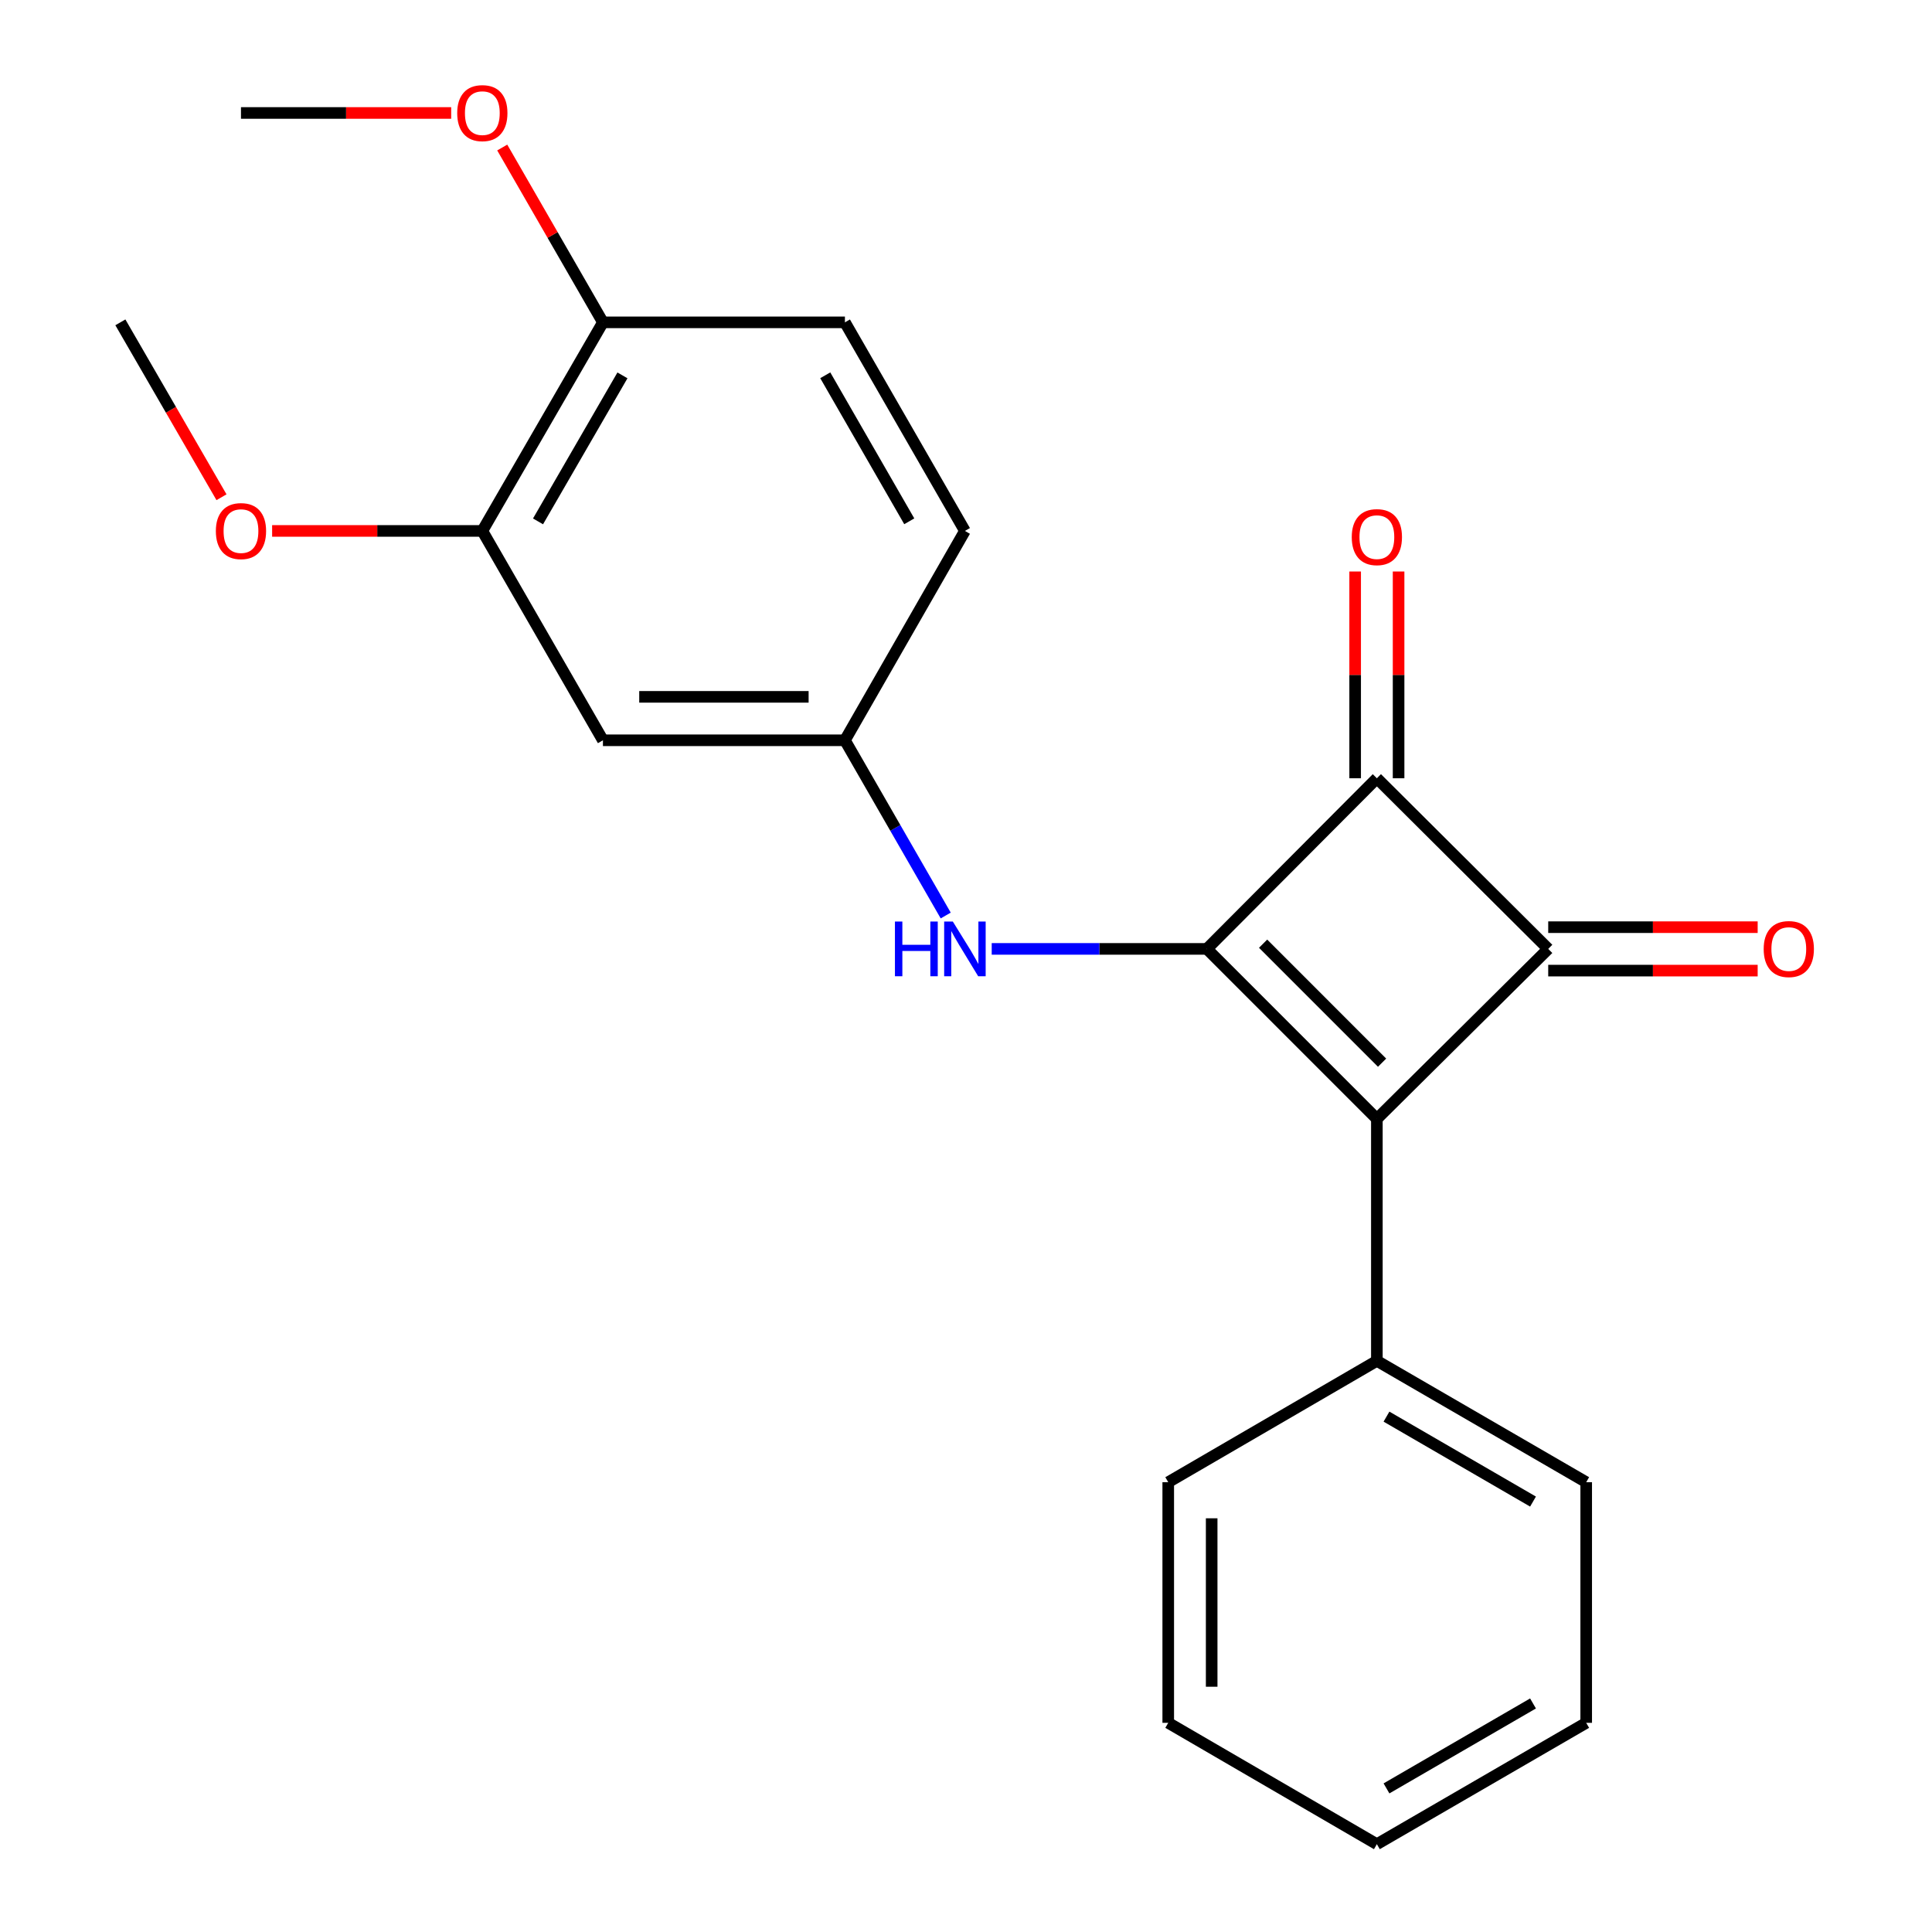 <?xml version='1.0' encoding='iso-8859-1'?>
<svg version='1.1' baseProfile='full'
              xmlns='http://www.w3.org/2000/svg'
                      xmlns:rdkit='http://www.rdkit.org/xml'
                      xmlns:xlink='http://www.w3.org/1999/xlink'
                  xml:space='preserve'
width='1000px' height='1000px' viewBox='0 0 1000 1000'>
<!-- END OF HEADER -->
<rect style='opacity:1.0;fill:#FFFFFF;stroke:none' width='1000' height='1000' x='0' y='0'> </rect>
<path class='bond-0' d='M 624.686,491.145 L 712.665,579.137' style='fill:none;fill-rule:evenodd;stroke:#000000;stroke-width:6px;stroke-linecap:butt;stroke-linejoin:miter;stroke-opacity:1' />
<path class='bond-0' d='M 653.781,488.448 L 715.367,550.042' style='fill:none;fill-rule:evenodd;stroke:#000000;stroke-width:6px;stroke-linecap:butt;stroke-linejoin:miter;stroke-opacity:1' />
<path class='bond-2' d='M 624.686,491.145 L 712.665,402.829' style='fill:none;fill-rule:evenodd;stroke:#000000;stroke-width:6px;stroke-linecap:butt;stroke-linejoin:miter;stroke-opacity:1' />
<path class='bond-3' d='M 624.686,491.145 L 568.998,491.145' style='fill:none;fill-rule:evenodd;stroke:#000000;stroke-width:6px;stroke-linecap:butt;stroke-linejoin:miter;stroke-opacity:1' />
<path class='bond-3' d='M 568.998,491.145 L 513.309,491.145' style='fill:none;fill-rule:evenodd;stroke:#0000FF;stroke-width:6px;stroke-linecap:butt;stroke-linejoin:miter;stroke-opacity:1' />
<path class='bond-7' d='M 712.665,579.137 L 712.665,704.373' style='fill:none;fill-rule:evenodd;stroke:#000000;stroke-width:6px;stroke-linecap:butt;stroke-linejoin:miter;stroke-opacity:1' />
<path class='bond-22' d='M 712.665,579.137 L 801.356,491.145' style='fill:none;fill-rule:evenodd;stroke:#000000;stroke-width:6px;stroke-linecap:butt;stroke-linejoin:miter;stroke-opacity:1' />
<path class='bond-1' d='M 801.356,491.145 L 712.665,402.829' style='fill:none;fill-rule:evenodd;stroke:#000000;stroke-width:6px;stroke-linecap:butt;stroke-linejoin:miter;stroke-opacity:1' />
<path class='bond-6' d='M 801.356,502.386 L 855.562,502.386' style='fill:none;fill-rule:evenodd;stroke:#000000;stroke-width:6px;stroke-linecap:butt;stroke-linejoin:miter;stroke-opacity:1' />
<path class='bond-6' d='M 855.562,502.386 L 909.767,502.386' style='fill:none;fill-rule:evenodd;stroke:#FF0000;stroke-width:6px;stroke-linecap:butt;stroke-linejoin:miter;stroke-opacity:1' />
<path class='bond-6' d='M 801.356,479.904 L 855.562,479.904' style='fill:none;fill-rule:evenodd;stroke:#000000;stroke-width:6px;stroke-linecap:butt;stroke-linejoin:miter;stroke-opacity:1' />
<path class='bond-6' d='M 855.562,479.904 L 909.767,479.904' style='fill:none;fill-rule:evenodd;stroke:#FF0000;stroke-width:6px;stroke-linecap:butt;stroke-linejoin:miter;stroke-opacity:1' />
<path class='bond-8' d='M 723.906,402.829 L 723.906,349.321' style='fill:none;fill-rule:evenodd;stroke:#000000;stroke-width:6px;stroke-linecap:butt;stroke-linejoin:miter;stroke-opacity:1' />
<path class='bond-8' d='M 723.906,349.321 L 723.906,295.813' style='fill:none;fill-rule:evenodd;stroke:#FF0000;stroke-width:6px;stroke-linecap:butt;stroke-linejoin:miter;stroke-opacity:1' />
<path class='bond-8' d='M 701.424,402.829 L 701.424,349.321' style='fill:none;fill-rule:evenodd;stroke:#000000;stroke-width:6px;stroke-linecap:butt;stroke-linejoin:miter;stroke-opacity:1' />
<path class='bond-8' d='M 701.424,349.321 L 701.424,295.813' style='fill:none;fill-rule:evenodd;stroke:#FF0000;stroke-width:6px;stroke-linecap:butt;stroke-linejoin:miter;stroke-opacity:1' />
<path class='bond-9' d='M 489.501,473.871 L 463.413,428.521' style='fill:none;fill-rule:evenodd;stroke:#0000FF;stroke-width:6px;stroke-linecap:butt;stroke-linejoin:miter;stroke-opacity:1' />
<path class='bond-9' d='M 463.413,428.521 L 437.326,383.17' style='fill:none;fill-rule:evenodd;stroke:#000000;stroke-width:6px;stroke-linecap:butt;stroke-linejoin:miter;stroke-opacity:1' />
<path class='bond-4' d='M 312.077,383.17 L 437.326,383.17' style='fill:none;fill-rule:evenodd;stroke:#000000;stroke-width:6px;stroke-linecap:butt;stroke-linejoin:miter;stroke-opacity:1' />
<path class='bond-4' d='M 330.864,360.688 L 418.538,360.688' style='fill:none;fill-rule:evenodd;stroke:#000000;stroke-width:6px;stroke-linecap:butt;stroke-linejoin:miter;stroke-opacity:1' />
<path class='bond-5' d='M 312.077,383.17 L 249.652,274.808' style='fill:none;fill-rule:evenodd;stroke:#000000;stroke-width:6px;stroke-linecap:butt;stroke-linejoin:miter;stroke-opacity:1' />
<path class='bond-13' d='M 249.652,274.808 L 195.252,274.808' style='fill:none;fill-rule:evenodd;stroke:#000000;stroke-width:6px;stroke-linecap:butt;stroke-linejoin:miter;stroke-opacity:1' />
<path class='bond-13' d='M 195.252,274.808 L 140.851,274.808' style='fill:none;fill-rule:evenodd;stroke:#FF0000;stroke-width:6px;stroke-linecap:butt;stroke-linejoin:miter;stroke-opacity:1' />
<path class='bond-23' d='M 249.652,274.808 L 312.077,166.845' style='fill:none;fill-rule:evenodd;stroke:#000000;stroke-width:6px;stroke-linecap:butt;stroke-linejoin:miter;stroke-opacity:1' />
<path class='bond-23' d='M 278.479,269.867 L 322.176,194.293' style='fill:none;fill-rule:evenodd;stroke:#000000;stroke-width:6px;stroke-linecap:butt;stroke-linejoin:miter;stroke-opacity:1' />
<path class='bond-15' d='M 712.665,704.373 L 821.015,767.184' style='fill:none;fill-rule:evenodd;stroke:#000000;stroke-width:6px;stroke-linecap:butt;stroke-linejoin:miter;stroke-opacity:1' />
<path class='bond-15' d='M 717.642,733.244 L 793.487,777.213' style='fill:none;fill-rule:evenodd;stroke:#000000;stroke-width:6px;stroke-linecap:butt;stroke-linejoin:miter;stroke-opacity:1' />
<path class='bond-16' d='M 712.665,704.373 L 604.678,767.184' style='fill:none;fill-rule:evenodd;stroke:#000000;stroke-width:6px;stroke-linecap:butt;stroke-linejoin:miter;stroke-opacity:1' />
<path class='bond-12' d='M 437.326,383.17 L 499.438,274.808' style='fill:none;fill-rule:evenodd;stroke:#000000;stroke-width:6px;stroke-linecap:butt;stroke-linejoin:miter;stroke-opacity:1' />
<path class='bond-10' d='M 312.077,166.845 L 437.326,166.845' style='fill:none;fill-rule:evenodd;stroke:#000000;stroke-width:6px;stroke-linecap:butt;stroke-linejoin:miter;stroke-opacity:1' />
<path class='bond-14' d='M 312.077,166.845 L 286.016,121.601' style='fill:none;fill-rule:evenodd;stroke:#000000;stroke-width:6px;stroke-linecap:butt;stroke-linejoin:miter;stroke-opacity:1' />
<path class='bond-14' d='M 286.016,121.601 L 259.955,76.357' style='fill:none;fill-rule:evenodd;stroke:#FF0000;stroke-width:6px;stroke-linecap:butt;stroke-linejoin:miter;stroke-opacity:1' />
<path class='bond-11' d='M 437.326,166.845 L 499.438,274.808' style='fill:none;fill-rule:evenodd;stroke:#000000;stroke-width:6px;stroke-linecap:butt;stroke-linejoin:miter;stroke-opacity:1' />
<path class='bond-11' d='M 427.155,194.25 L 470.634,269.824' style='fill:none;fill-rule:evenodd;stroke:#000000;stroke-width:6px;stroke-linecap:butt;stroke-linejoin:miter;stroke-opacity:1' />
<path class='bond-17' d='M 114.646,257.37 L 88.475,212.107' style='fill:none;fill-rule:evenodd;stroke:#FF0000;stroke-width:6px;stroke-linecap:butt;stroke-linejoin:miter;stroke-opacity:1' />
<path class='bond-17' d='M 88.475,212.107 L 62.304,166.845' style='fill:none;fill-rule:evenodd;stroke:#000000;stroke-width:6px;stroke-linecap:butt;stroke-linejoin:miter;stroke-opacity:1' />
<path class='bond-18' d='M 233.529,58.47 L 179.129,58.47' style='fill:none;fill-rule:evenodd;stroke:#FF0000;stroke-width:6px;stroke-linecap:butt;stroke-linejoin:miter;stroke-opacity:1' />
<path class='bond-18' d='M 179.129,58.47 L 124.728,58.47' style='fill:none;fill-rule:evenodd;stroke:#000000;stroke-width:6px;stroke-linecap:butt;stroke-linejoin:miter;stroke-opacity:1' />
<path class='bond-20' d='M 821.015,767.184 L 821.015,891.734' style='fill:none;fill-rule:evenodd;stroke:#000000;stroke-width:6px;stroke-linecap:butt;stroke-linejoin:miter;stroke-opacity:1' />
<path class='bond-19' d='M 604.678,767.184 L 604.678,891.734' style='fill:none;fill-rule:evenodd;stroke:#000000;stroke-width:6px;stroke-linecap:butt;stroke-linejoin:miter;stroke-opacity:1' />
<path class='bond-19' d='M 627.159,785.867 L 627.159,873.051' style='fill:none;fill-rule:evenodd;stroke:#000000;stroke-width:6px;stroke-linecap:butt;stroke-linejoin:miter;stroke-opacity:1' />
<path class='bond-21' d='M 604.678,891.734 L 712.665,954.545' style='fill:none;fill-rule:evenodd;stroke:#000000;stroke-width:6px;stroke-linecap:butt;stroke-linejoin:miter;stroke-opacity:1' />
<path class='bond-24' d='M 821.015,891.734 L 712.665,954.545' style='fill:none;fill-rule:evenodd;stroke:#000000;stroke-width:6px;stroke-linecap:butt;stroke-linejoin:miter;stroke-opacity:1' />
<path class='bond-24' d='M 793.487,881.706 L 717.642,925.674' style='fill:none;fill-rule:evenodd;stroke:#000000;stroke-width:6px;stroke-linecap:butt;stroke-linejoin:miter;stroke-opacity:1' />
<path  class='atom-4' d='M 463.218 476.985
L 467.058 476.985
L 467.058 489.025
L 481.538 489.025
L 481.538 476.985
L 485.378 476.985
L 485.378 505.305
L 481.538 505.305
L 481.538 492.225
L 467.058 492.225
L 467.058 505.305
L 463.218 505.305
L 463.218 476.985
' fill='#0000FF'/>
<path  class='atom-4' d='M 493.178 476.985
L 502.458 491.985
Q 503.378 493.465, 504.858 496.145
Q 506.338 498.825, 506.418 498.985
L 506.418 476.985
L 510.178 476.985
L 510.178 505.305
L 506.298 505.305
L 496.338 488.905
Q 495.178 486.985, 493.938 484.785
Q 492.738 482.585, 492.378 481.905
L 492.378 505.305
L 488.698 505.305
L 488.698 476.985
L 493.178 476.985
' fill='#0000FF'/>
<path  class='atom-7' d='M 912.88 491.225
Q 912.88 484.425, 916.24 480.625
Q 919.6 476.825, 925.88 476.825
Q 932.16 476.825, 935.52 480.625
Q 938.88 484.425, 938.88 491.225
Q 938.88 498.105, 935.48 502.025
Q 932.08 505.905, 925.88 505.905
Q 919.64 505.905, 916.24 502.025
Q 912.88 498.145, 912.88 491.225
M 925.88 502.705
Q 930.2 502.705, 932.52 499.825
Q 934.88 496.905, 934.88 491.225
Q 934.88 485.665, 932.52 482.865
Q 930.2 480.025, 925.88 480.025
Q 921.56 480.025, 919.2 482.825
Q 916.88 485.625, 916.88 491.225
Q 916.88 496.945, 919.2 499.825
Q 921.56 502.705, 925.88 502.705
' fill='#FF0000'/>
<path  class='atom-9' d='M 699.665 278.01
Q 699.665 271.21, 703.025 267.41
Q 706.385 263.61, 712.665 263.61
Q 718.945 263.61, 722.305 267.41
Q 725.665 271.21, 725.665 278.01
Q 725.665 284.89, 722.265 288.81
Q 718.865 292.69, 712.665 292.69
Q 706.425 292.69, 703.025 288.81
Q 699.665 284.93, 699.665 278.01
M 712.665 289.49
Q 716.985 289.49, 719.305 286.61
Q 721.665 283.69, 721.665 278.01
Q 721.665 272.45, 719.305 269.65
Q 716.985 266.81, 712.665 266.81
Q 708.345 266.81, 705.985 269.61
Q 703.665 272.41, 703.665 278.01
Q 703.665 283.73, 705.985 286.61
Q 708.345 289.49, 712.665 289.49
' fill='#FF0000'/>
<path  class='atom-14' d='M 111.728 274.888
Q 111.728 268.088, 115.088 264.288
Q 118.448 260.488, 124.728 260.488
Q 131.008 260.488, 134.368 264.288
Q 137.728 268.088, 137.728 274.888
Q 137.728 281.768, 134.328 285.688
Q 130.928 289.568, 124.728 289.568
Q 118.488 289.568, 115.088 285.688
Q 111.728 281.808, 111.728 274.888
M 124.728 286.368
Q 129.048 286.368, 131.368 283.488
Q 133.728 280.568, 133.728 274.888
Q 133.728 269.328, 131.368 266.528
Q 129.048 263.688, 124.728 263.688
Q 120.408 263.688, 118.048 266.488
Q 115.728 269.288, 115.728 274.888
Q 115.728 280.608, 118.048 283.488
Q 120.408 286.368, 124.728 286.368
' fill='#FF0000'/>
<path  class='atom-15' d='M 236.652 58.55
Q 236.652 51.75, 240.012 47.95
Q 243.372 44.15, 249.652 44.15
Q 255.932 44.15, 259.292 47.95
Q 262.652 51.75, 262.652 58.55
Q 262.652 65.43, 259.252 69.35
Q 255.852 73.23, 249.652 73.23
Q 243.412 73.23, 240.012 69.35
Q 236.652 65.47, 236.652 58.55
M 249.652 70.03
Q 253.972 70.03, 256.292 67.15
Q 258.652 64.23, 258.652 58.55
Q 258.652 52.99, 256.292 50.19
Q 253.972 47.35, 249.652 47.35
Q 245.332 47.35, 242.972 50.15
Q 240.652 52.95, 240.652 58.55
Q 240.652 64.27, 242.972 67.15
Q 245.332 70.03, 249.652 70.03
' fill='#FF0000'/>
</svg>
